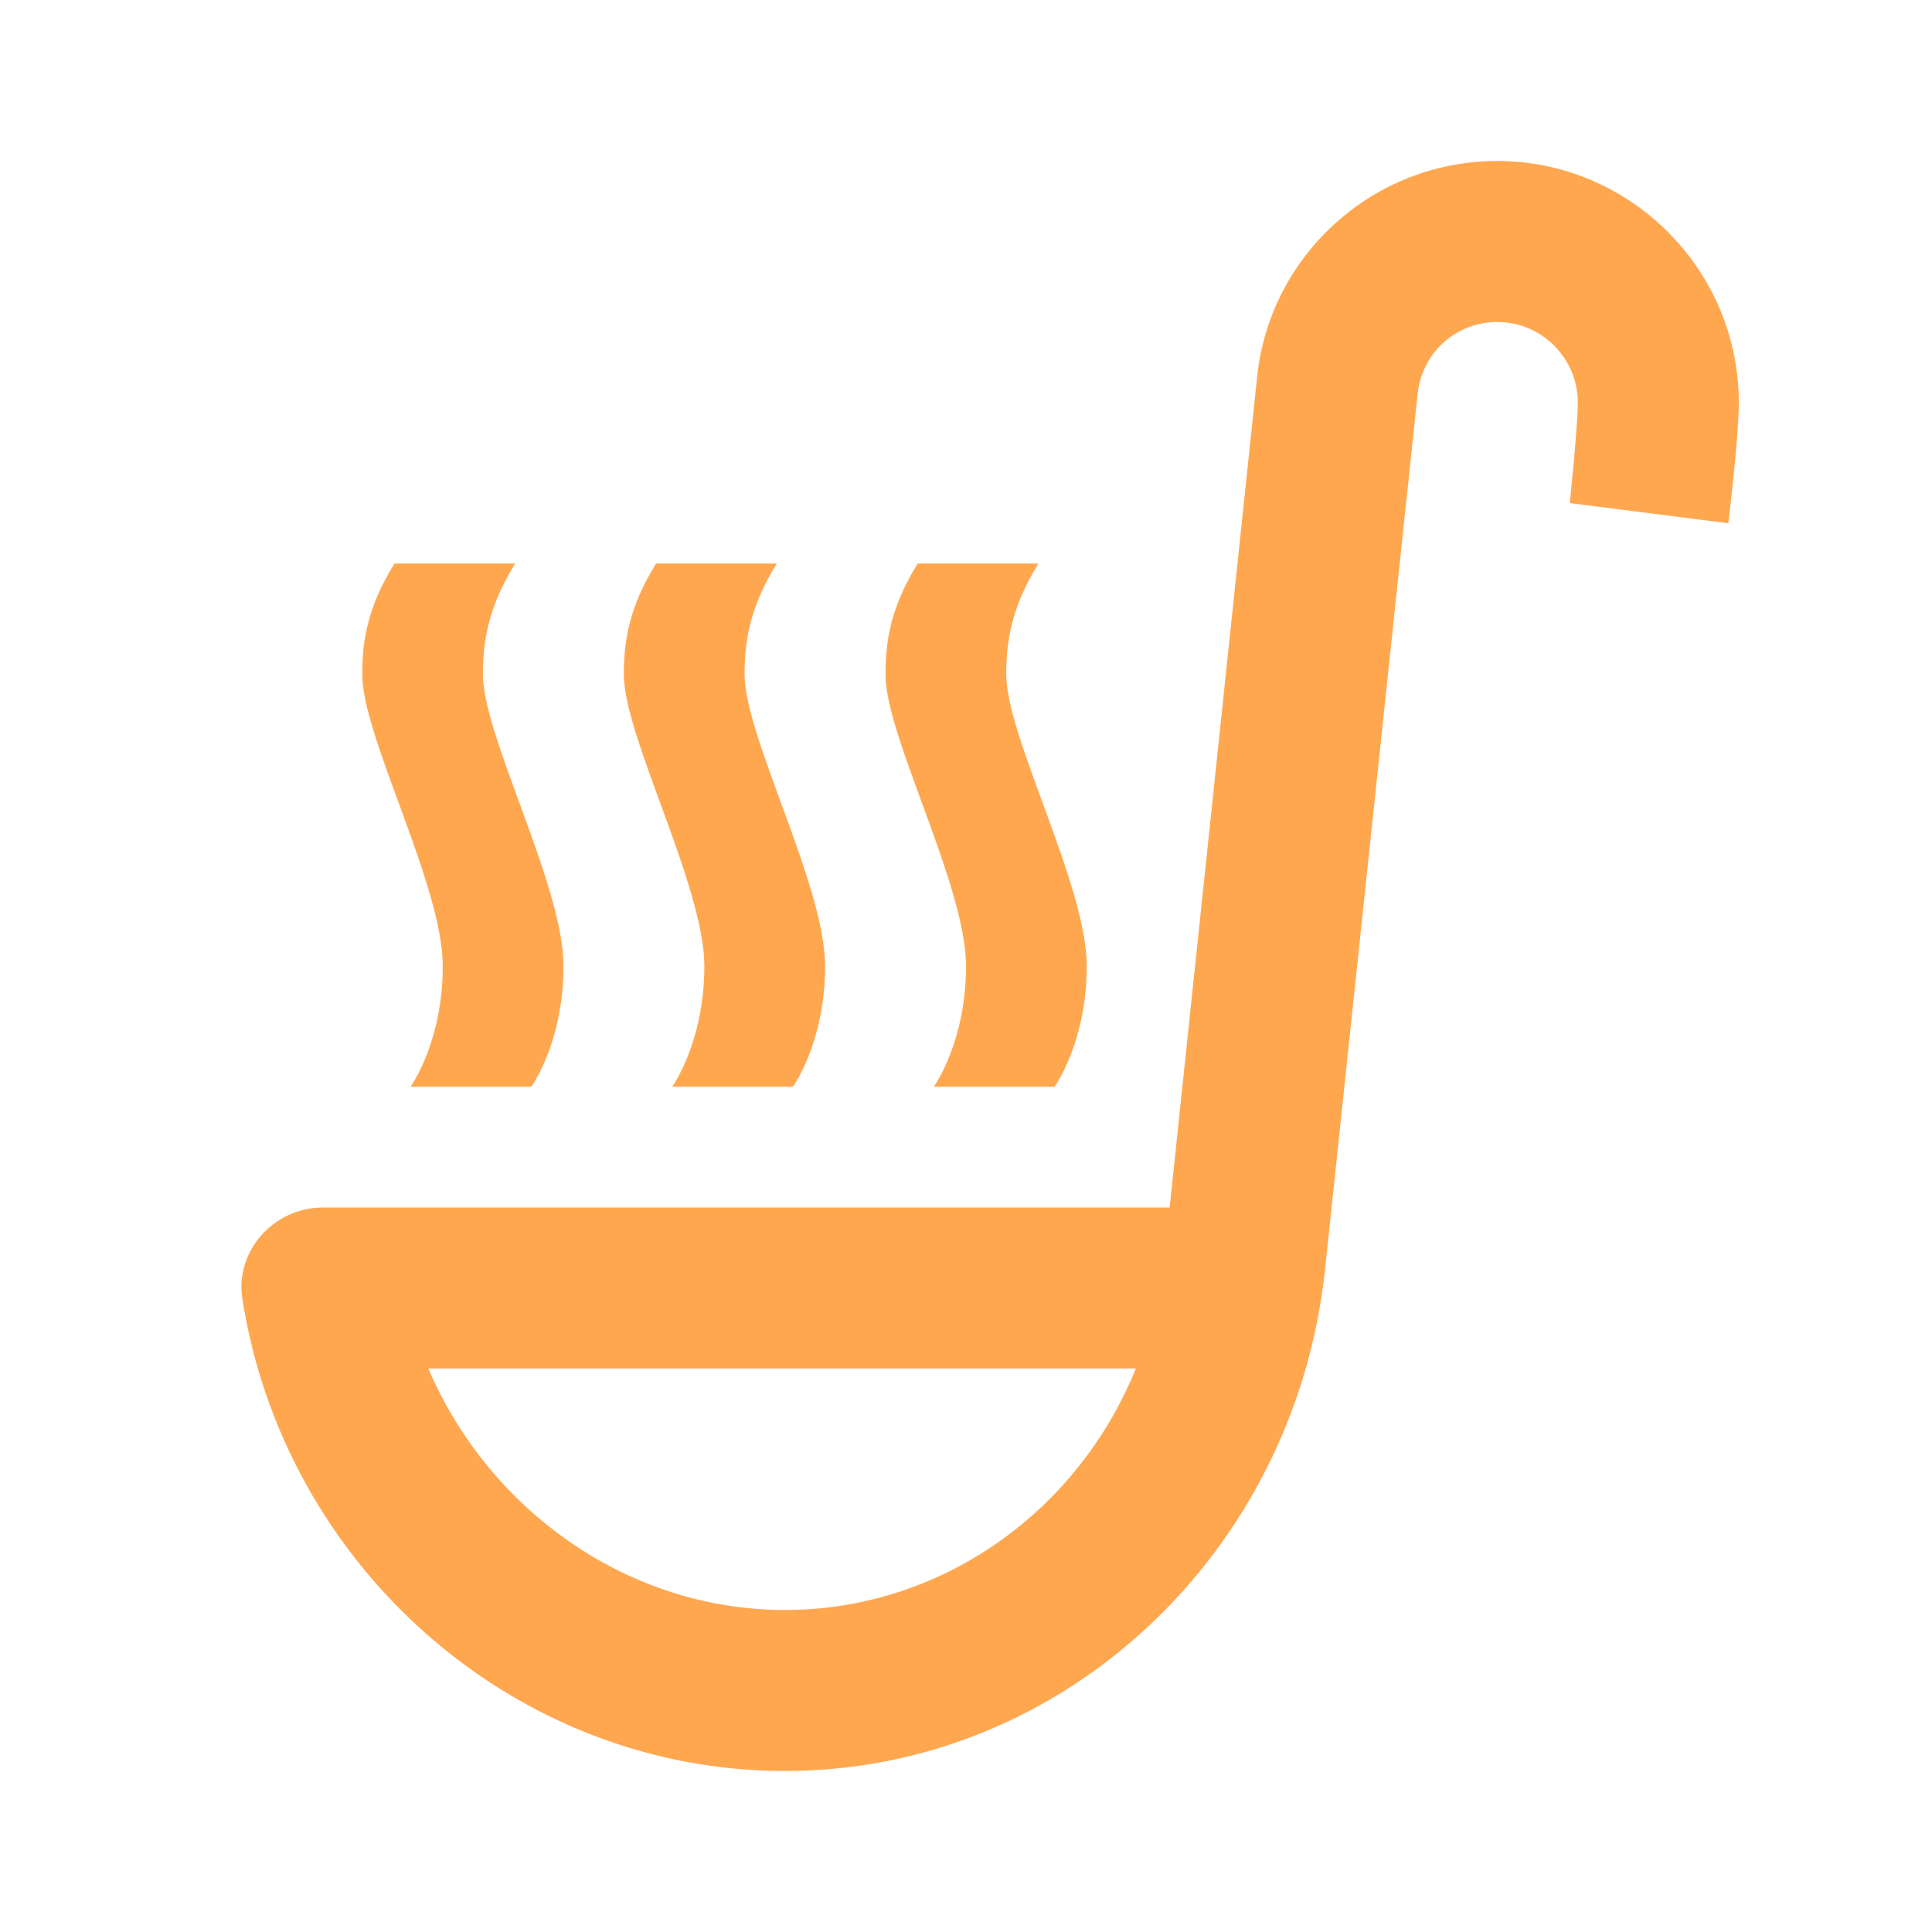 <svg width="54" height="54" viewBox="0 0 54 54" fill="none" xmlns="http://www.w3.org/2000/svg">
<path d="M14.4 15.75C13.635 16.988 13.5 17.933 13.5 18.855C13.5 20.587 15.75 24.75 15.75 27C15.75 29.137 14.85 30.375 14.85 30.375H11.475C11.475 30.375 12.375 29.137 12.375 27C12.375 24.75 10.125 20.587 10.125 18.855C10.125 17.933 10.26 16.988 11.025 15.75H14.4ZM25.65 15.75C24.885 16.988 24.75 17.933 24.75 18.855C24.75 20.587 27 24.75 27 27C27 29.137 26.1 30.375 26.1 30.375H29.475C29.475 30.375 30.375 29.137 30.375 27C30.375 24.75 28.125 20.587 28.125 18.855C28.125 17.933 28.26 16.988 29.025 15.75H25.65ZM18.337 15.75C17.572 16.988 17.437 17.933 17.437 18.855C17.437 20.587 19.687 24.773 19.687 27C19.687 29.137 18.787 30.375 18.787 30.375H22.162C22.162 30.375 23.062 29.137 23.062 27C23.062 24.75 20.812 20.587 20.812 18.855C20.812 17.933 20.947 16.988 21.712 15.75H18.337ZM41.85 4.5C38.385 4.5 35.527 7.11 35.145 10.463L32.692 33.75H9.022C7.672 33.75 6.57 34.943 6.772 36.292C7.942 43.785 14.377 49.5 21.937 49.5C29.767 49.5 36.202 43.358 37.035 35.483L39.622 11.025C39.735 9.877 40.68 9 41.85 9C43.087 9 44.1 10.012 44.1 11.25C44.1 11.925 43.875 14.062 43.875 14.062L48.307 14.625C48.307 14.625 48.6 12.24 48.6 11.25C48.6 7.537 45.562 4.5 41.85 4.5ZM21.937 45C17.572 45 13.68 42.233 11.97 38.25H31.747C30.127 42.255 26.302 45 21.937 45Z" fill="#FFA74F"/>
</svg>
